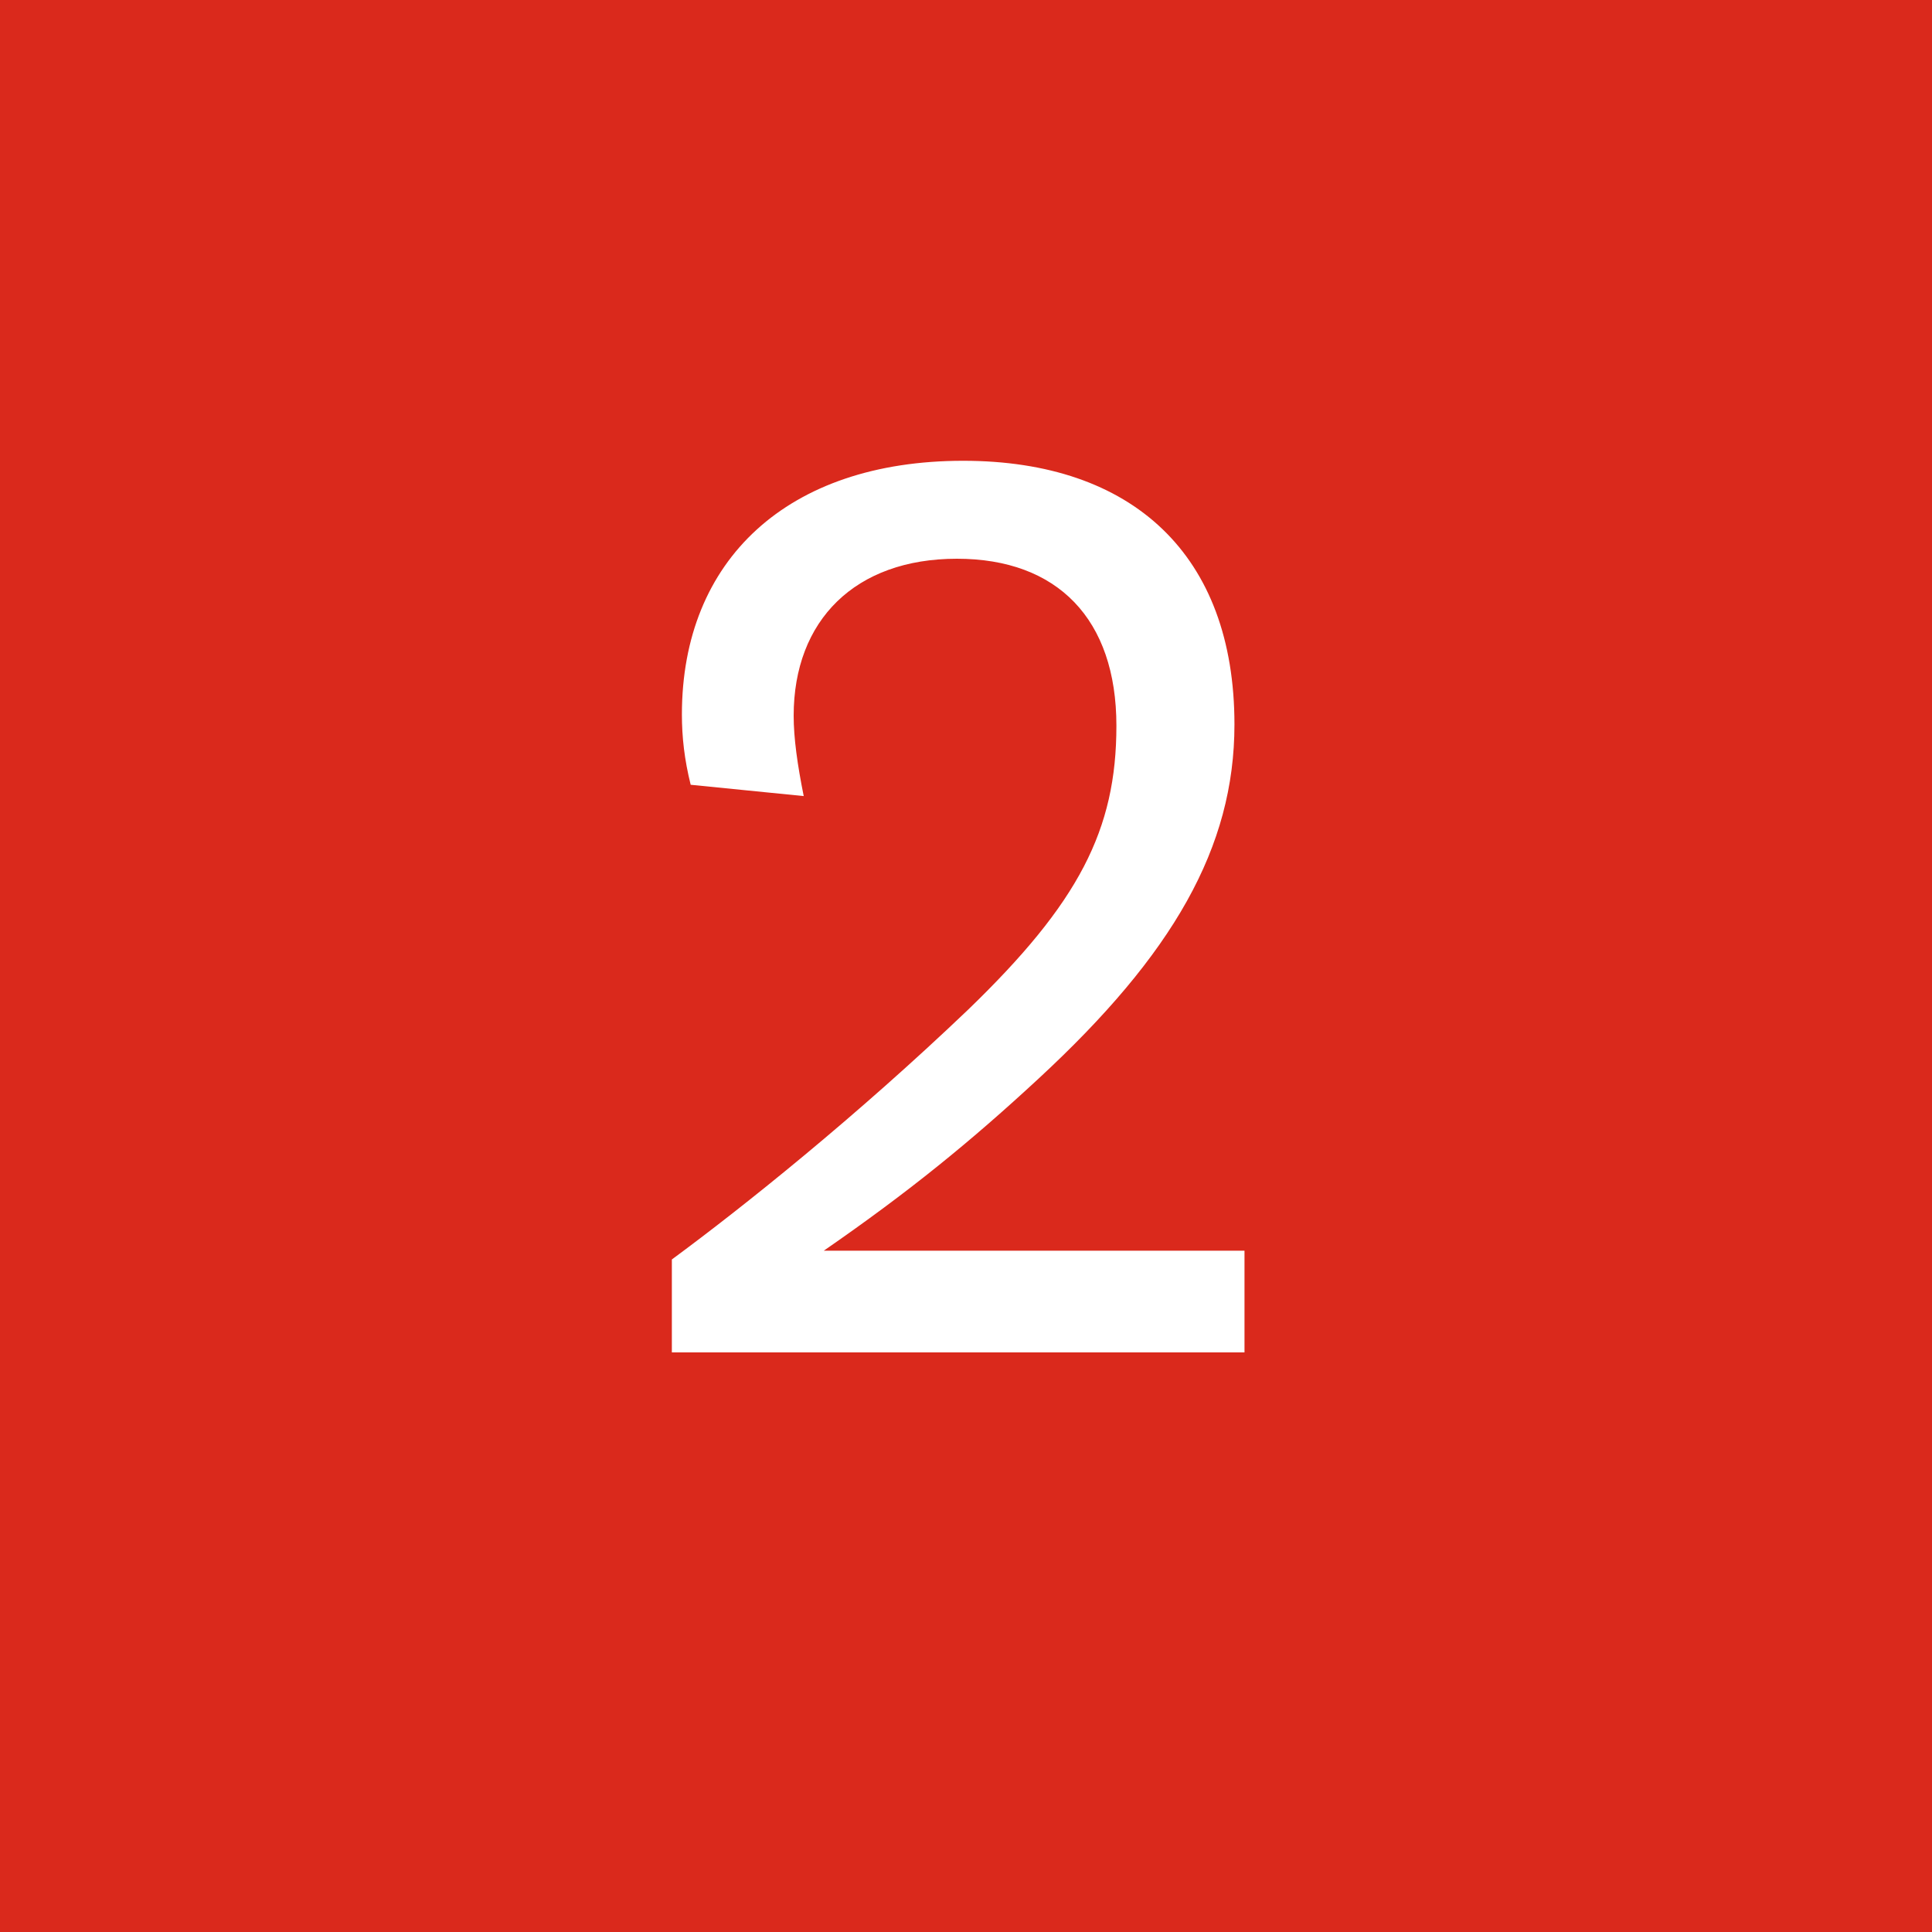 <?xml version="1.0" encoding="utf-8"?>
<!-- Generator: Adobe Illustrator 26.3.1, SVG Export Plug-In . SVG Version: 6.00 Build 0)  -->
<svg version="1.1" id="Capa_1" xmlns="http://www.w3.org/2000/svg" xmlns:xlink="http://www.w3.org/1999/xlink" x="0px" y="0px"
	 viewBox="0 0 40 40" style="enable-background:new 0 0 40 40;" xml:space="preserve">
<style type="text/css">
	.st0{fill:#DA291C;}
	.st1{fill:#FFFFFF;}
</style>
<rect class="st0" width="40" height="40"/>
<path class="st1" d="M13.91,28v-1.924c1.482-1.092,3.822-2.964,6.136-5.174c2.288-2.21,3.068-3.718,3.068-5.876
	c0-2.21-1.222-3.458-3.302-3.458c-2.106,0-3.38,1.274-3.38,3.25c0,0.468,0.078,1.014,0.208,1.664l-2.34-0.234
	c-0.13-0.52-0.182-0.988-0.182-1.456c0-3.198,2.184-5.252,5.824-5.252c3.51,0,5.616,1.95,5.616,5.46
	c0,2.548-1.274,4.758-4.056,7.332c-1.404,1.3-2.678,2.34-4.446,3.562h8.71V28H13.91z"/>
</svg>
